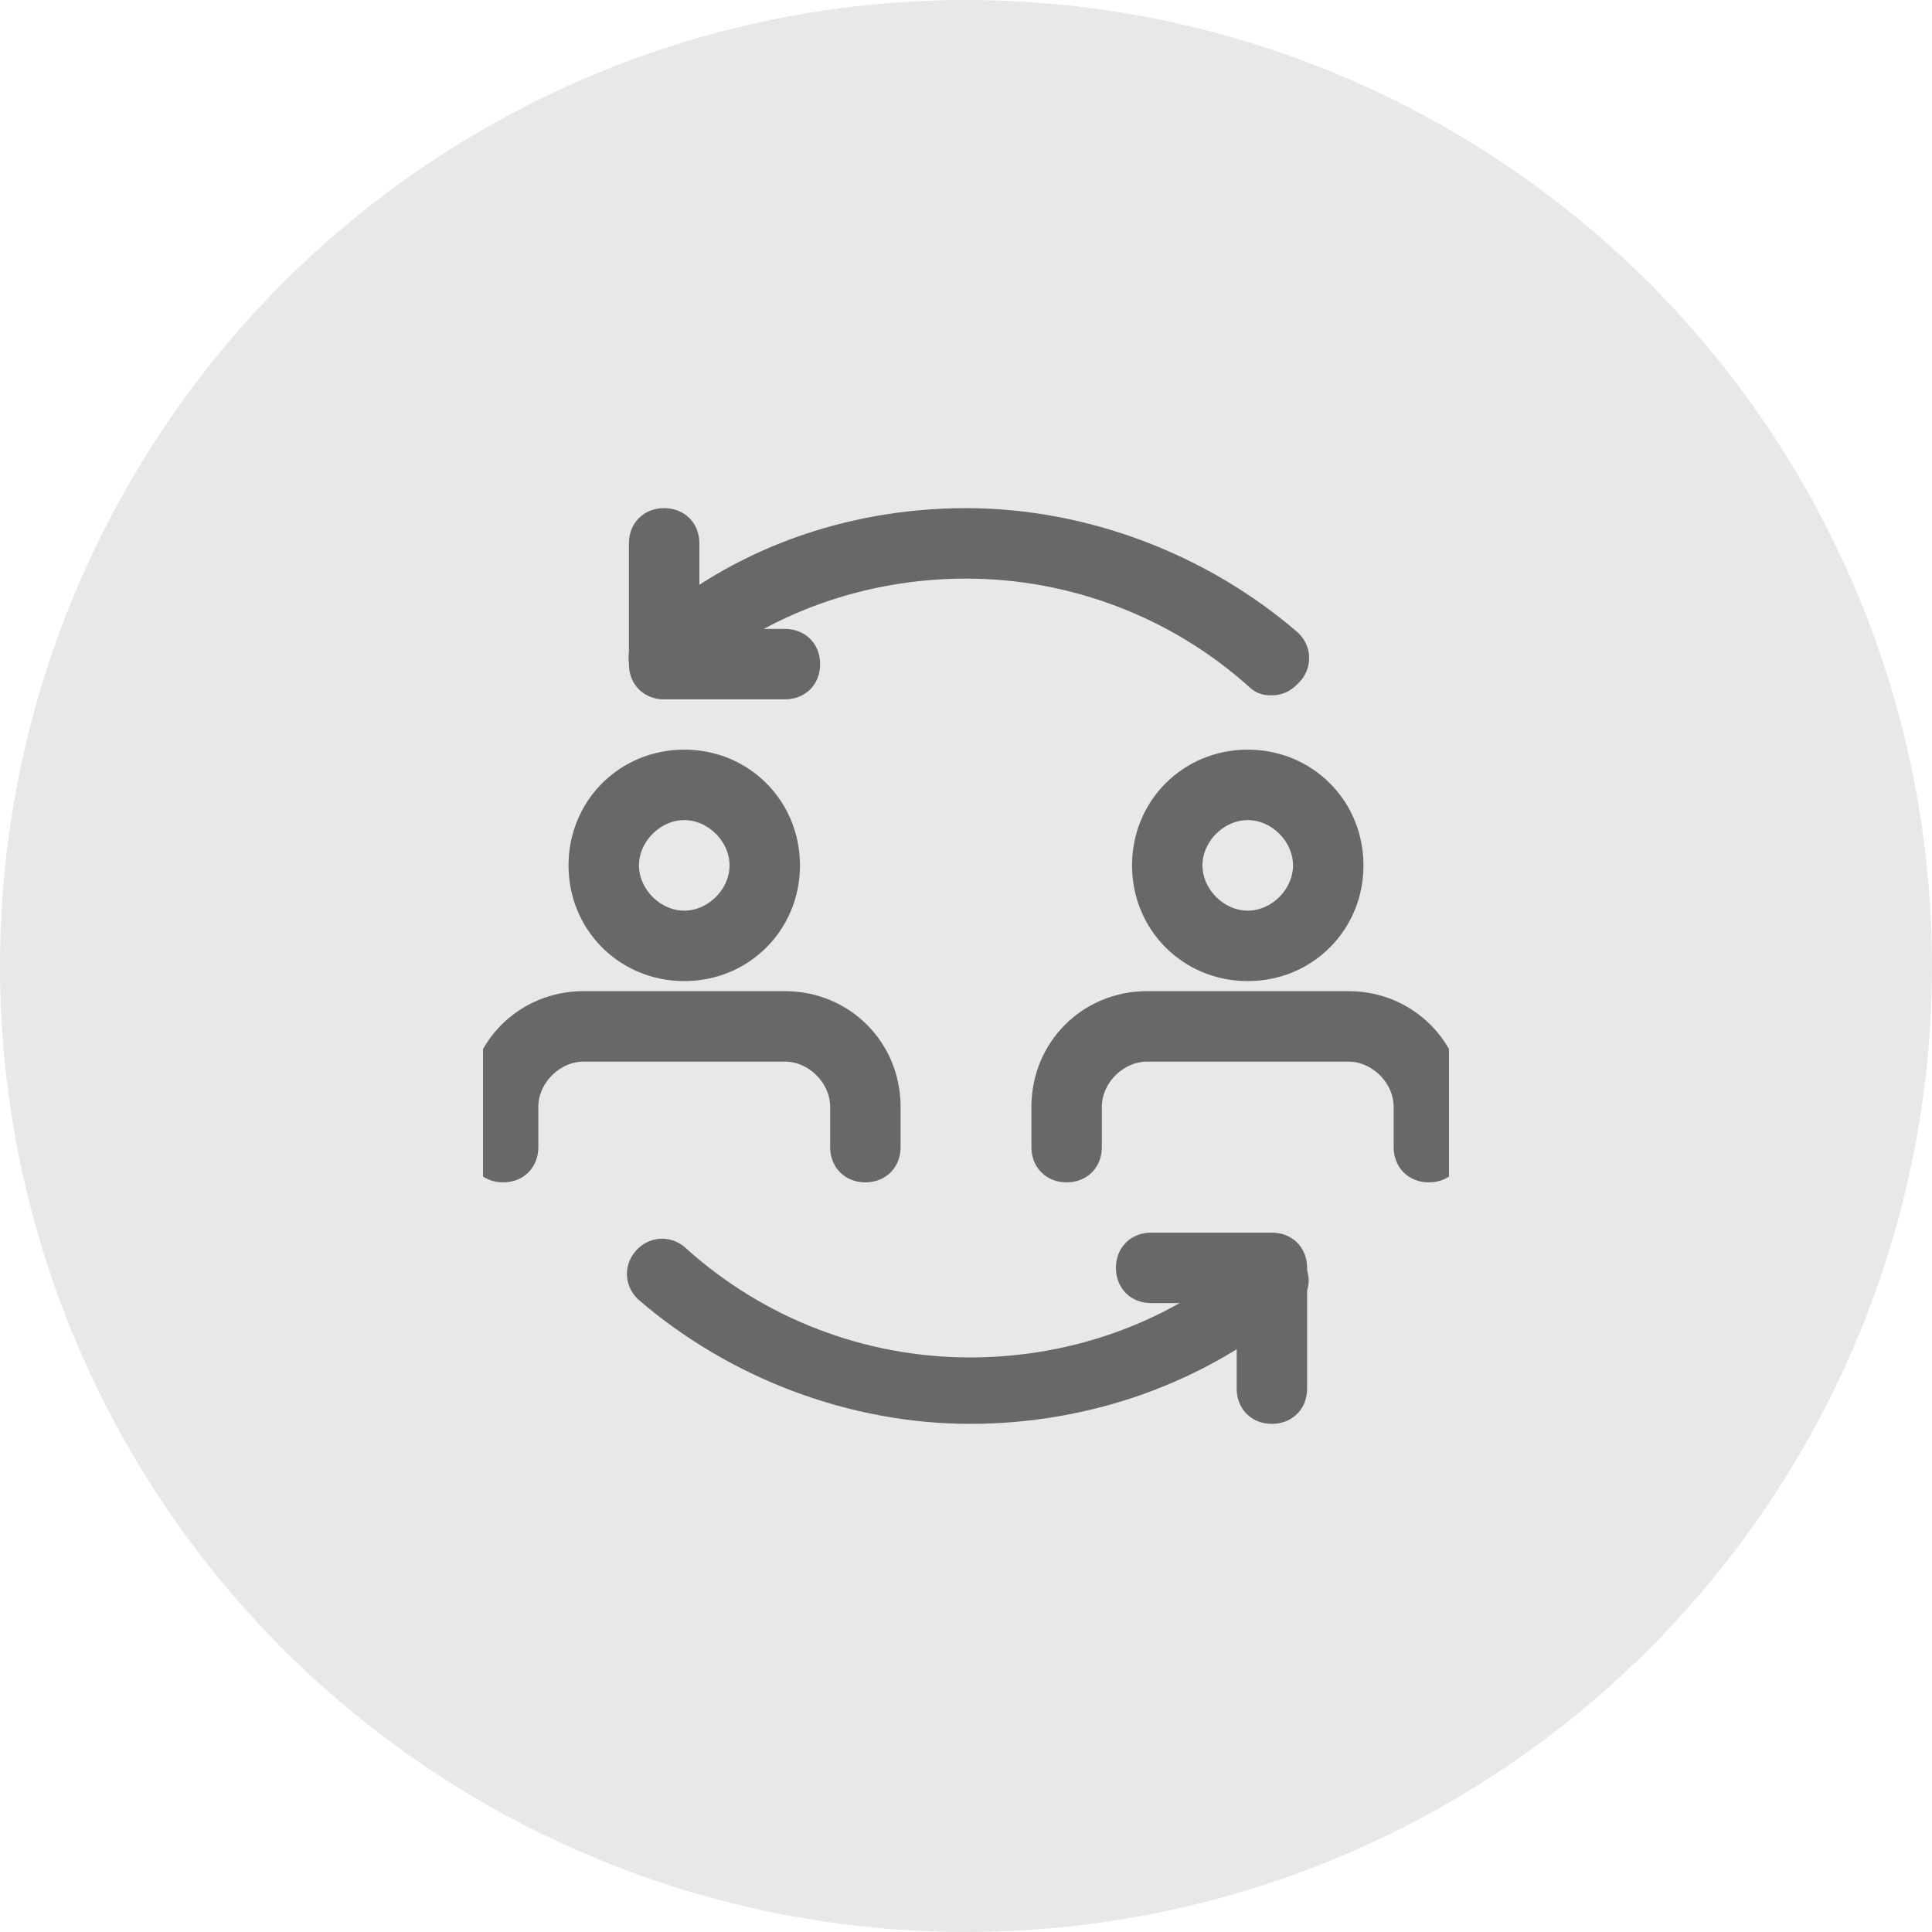 <svg width="64" height="64" viewBox="0 0 64 64" fill="none" xmlns="http://www.w3.org/2000/svg">
<circle cx="32" cy="32" r="32" fill="#E8E8E8"/>
<g clip-path="url(#clip0_1054_685)">
<path d="M42.134 22.533C42.001 22.533 41.868 22.533 41.734 22.4C39.068 20 35.601 18.667 32.001 18.667C28.534 18.667 25.068 19.867 22.401 22.267C22.134 22.4 21.734 22.4 21.468 22.133C21.201 21.867 21.334 21.467 21.601 21.2C24.401 18.667 28.134 17.333 32.001 17.333C35.868 17.333 39.734 18.8 42.668 21.333C42.934 21.6 42.934 22 42.668 22.267C42.534 22.4 42.401 22.533 42.134 22.533Z" fill="#686868" stroke="#686868"/>
<path d="M26.001 22.667H22.001C21.601 22.667 21.334 22.4 21.334 22V18C21.334 17.6 21.601 17.333 22.001 17.333C22.401 17.333 22.668 17.6 22.668 18V21.333H26.001C26.401 21.333 26.668 21.6 26.668 22C26.668 22.4 26.401 22.667 26.001 22.667ZM32.134 46.667C28.268 46.667 24.401 45.2 21.468 42.667C21.201 42.4 21.201 42 21.468 41.733C21.734 41.467 22.134 41.467 22.401 41.733C25.068 44.133 28.534 45.467 32.134 45.467C35.601 45.467 39.068 44.267 41.734 41.867C42.001 41.6 42.401 41.6 42.668 42C42.934 42.267 42.934 42.667 42.534 42.933C39.734 45.333 36.001 46.667 32.134 46.667Z" fill="#686868" stroke="#686868"/>
<path d="M42.133 46.667C41.733 46.667 41.467 46.4 41.467 46V42.667H38.133C37.733 42.667 37.467 42.4 37.467 42C37.467 41.6 37.733 41.333 38.133 41.333H42.133C42.533 41.333 42.8 41.6 42.8 42V46C42.8 46.4 42.533 46.667 42.133 46.667ZM22.667 32C20.8 32 19.333 30.533 19.333 28.667C19.333 26.8 20.8 25.333 22.667 25.333C24.533 25.333 26 26.8 26 28.667C26 30.533 24.533 32 22.667 32ZM22.667 26.667C21.6 26.667 20.667 27.6 20.667 28.667C20.667 29.733 21.6 30.667 22.667 30.667C23.733 30.667 24.667 29.733 24.667 28.667C24.667 27.6 23.733 26.667 22.667 26.667ZM28.667 38.667C28.267 38.667 28 38.4 28 38V36.667C28 35.6 27.067 34.667 26 34.667H19.333C18.267 34.667 17.333 35.6 17.333 36.667V38C17.333 38.4 17.067 38.667 16.667 38.667C16.267 38.667 16 38.4 16 38V36.667C16 34.8 17.467 33.333 19.333 33.333H26C27.867 33.333 29.333 34.8 29.333 36.667V38C29.333 38.4 29.067 38.667 28.667 38.667ZM41.333 32C39.467 32 38 30.533 38 28.667C38 26.8 39.467 25.333 41.333 25.333C43.2 25.333 44.667 26.8 44.667 28.667C44.667 30.533 43.2 32 41.333 32ZM41.333 26.667C40.267 26.667 39.333 27.6 39.333 28.667C39.333 29.733 40.267 30.667 41.333 30.667C42.4 30.667 43.333 29.733 43.333 28.667C43.333 27.6 42.4 26.667 41.333 26.667ZM47.333 38.667C46.933 38.667 46.667 38.4 46.667 38V36.667C46.667 35.6 45.733 34.667 44.667 34.667H38C36.933 34.667 36 35.6 36 36.667V38C36 38.4 35.733 38.667 35.333 38.667C34.933 38.667 34.667 38.4 34.667 38V36.667C34.667 34.8 36.133 33.333 38 33.333H44.667C46.533 33.333 48 34.8 48 36.667V38C48 38.4 47.733 38.667 47.333 38.667Z" fill="#686868" stroke="#686868"/>
</g>
<defs>
<clipPath id="clip0_1054_685">
<rect width="32" height="32" fill="white" transform="translate(16 16)"/>
</clipPath>
</defs>
</svg>
